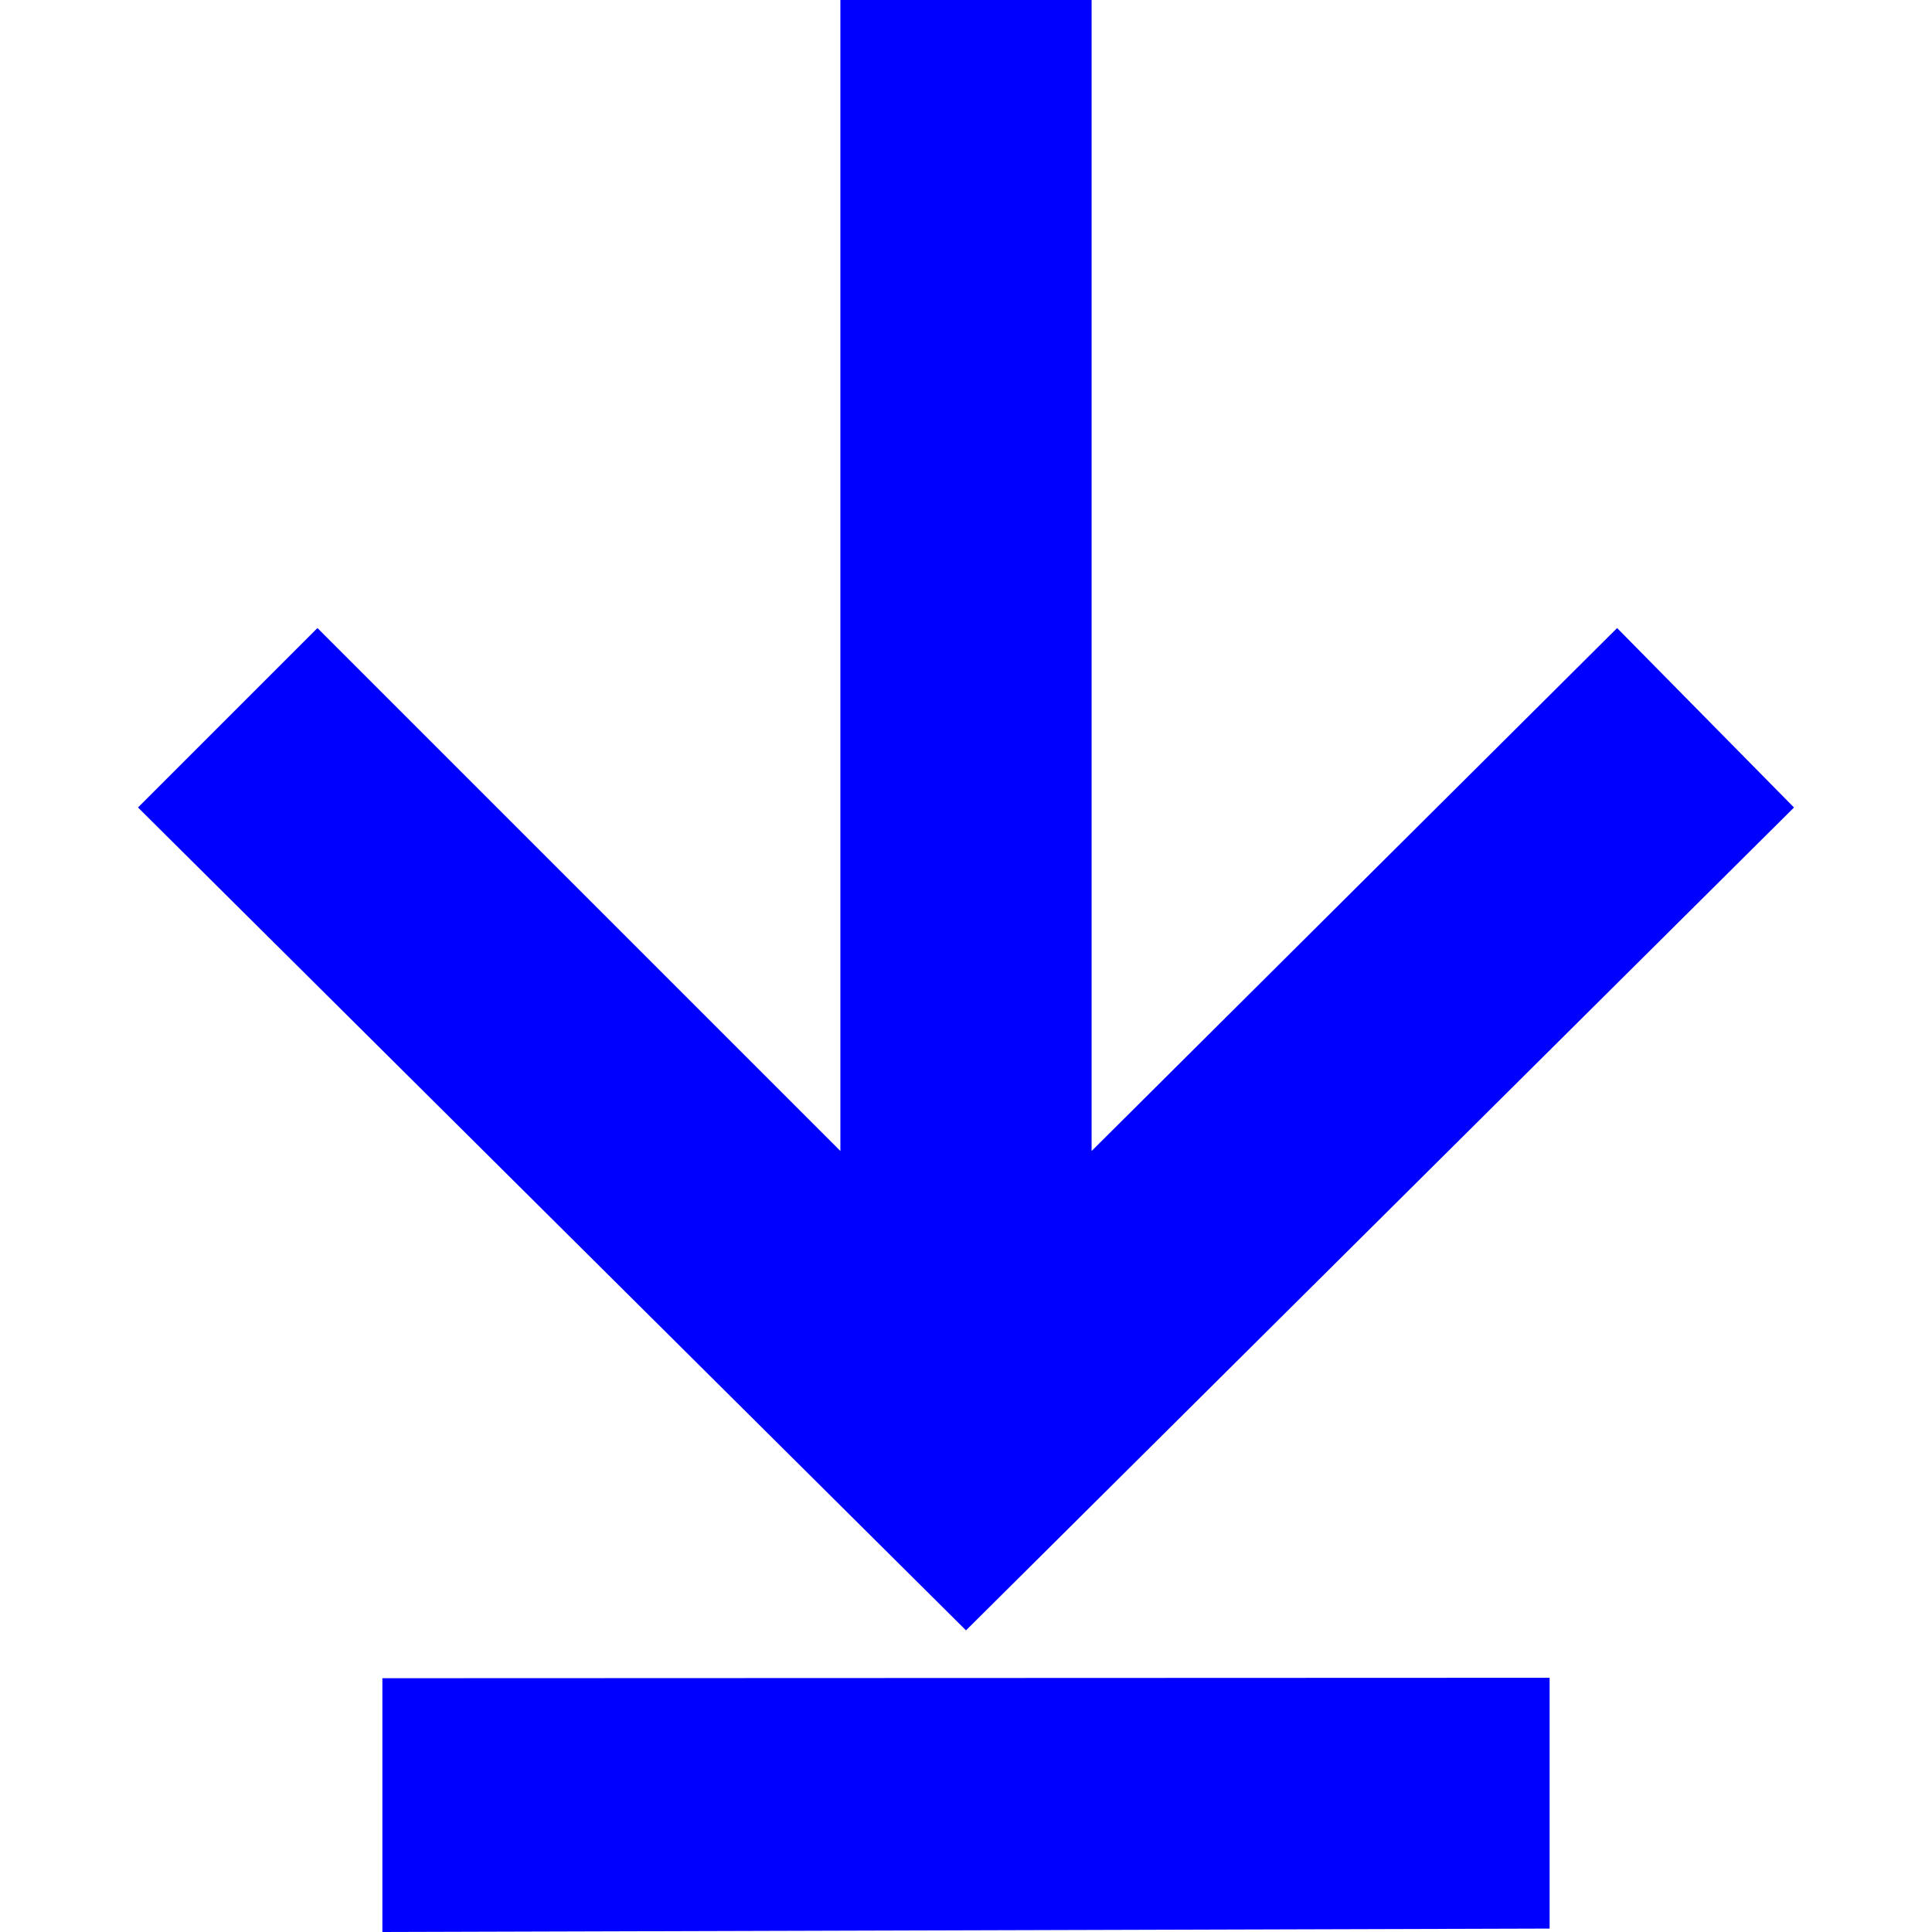 <?xml version="1.0" encoding="UTF-8"?>
<svg id="Ebene_1" data-name="Ebene 1" xmlns="http://www.w3.org/2000/svg" viewBox="0 0 45.22 45.22">
  <defs>
    <style>
      .cls-1 {
        fill: blue;
      }
    </style>
  </defs>
  <polyline class="cls-1" points="36.27 39.27 8.95 39.28 8.95 45.22 36.27 45.14"/>
  <polygon class="cls-1" points="19.67 0 19.67 26.94 7.43 14.7 3.23 18.9 22.61 38.16 41.99 18.9 37.85 14.7 25.55 26.94 25.55 0 19.67 0"/>
</svg>